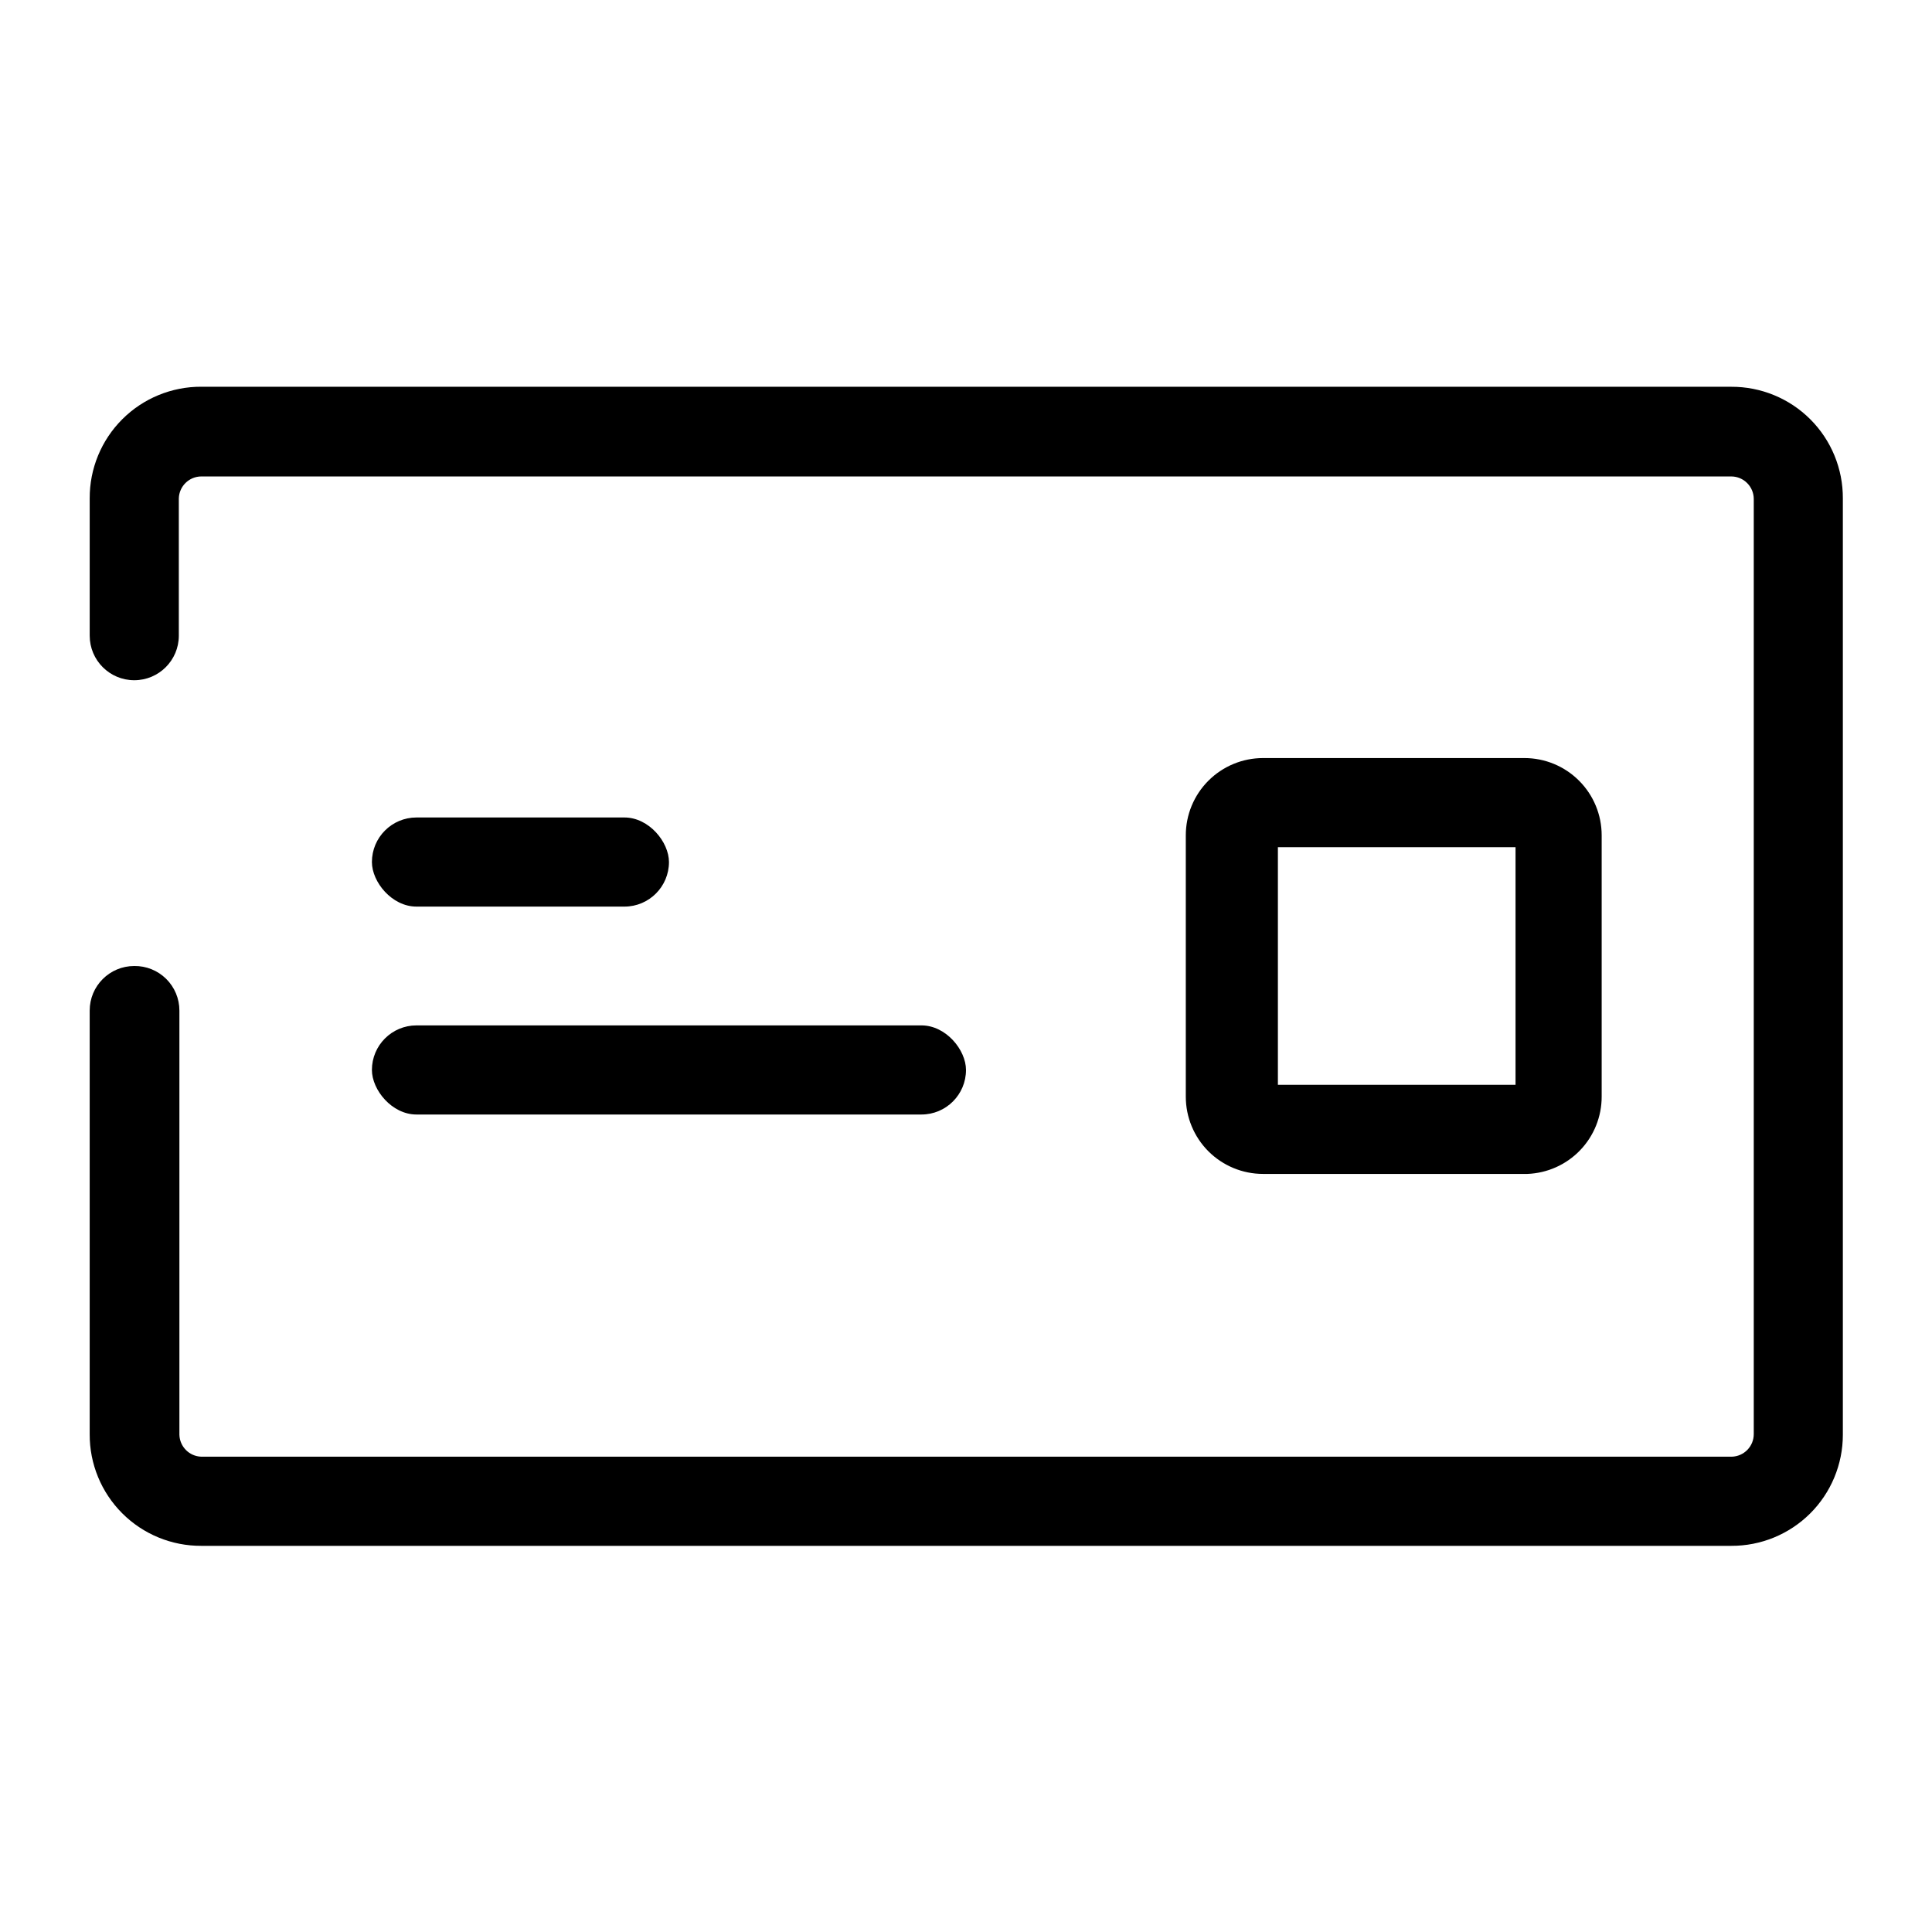 <?xml version="1.0" encoding="UTF-8"?>
<!-- Uploaded to: ICON Repo, www.svgrepo.com, Generator: ICON Repo Mixer Tools -->
<svg fill="#000000" width="800px" height="800px" version="1.1" viewBox="144 144 512 512" xmlns="http://www.w3.org/2000/svg">
 <g>
  <path d="m254.37 415.74h133.82c6.519 0 11.809 6.519 11.809 11.809 0 6.519-5.285 11.809-11.809 11.809h-133.82c-6.519 0-11.809-6.519-11.809-11.809 0-6.519 5.285-11.809 11.809-11.809z"/>
  <path d="m254.37 360.64h55.105c6.519 0 11.809 6.519 11.809 11.809 0 6.519-5.285 11.809-11.809 11.809h-55.105c-6.519 0-11.809-6.519-11.809-11.809 0-6.519 5.285-11.809 11.809-11.809z"/>
  <path d="m548.78 455.1h-70.062c-5.43 0-10.633-2.156-14.473-5.992-3.84-3.84-5.996-9.047-5.996-14.473v-69.273c0-5.43 2.156-10.637 5.996-14.473 3.84-3.84 9.043-5.996 14.473-5.996h69.273c5.43 0 10.633 2.156 14.473 5.996 3.84 3.836 5.996 9.043 5.996 14.473v69.273c0.004 5.293-2.047 10.383-5.715 14.199-3.668 3.816-8.676 6.062-13.965 6.266zm-66.125-23.613h62.977v-62.977h-62.977z"/>
  <path d="m602.78 246.49h-405.41c-7.863-0.039-15.414 3.066-20.973 8.625-5.562 5.559-8.668 13.113-8.625 20.977v36.367c0 6.523 5.285 11.809 11.809 11.809 6.519 0 11.809-5.285 11.809-11.809v-36.367c0.086-3.242 2.738-5.828 5.981-5.828h405.41c3.305 0 5.984 2.68 5.984 5.984v247.81c0 3.242-2.582 5.898-5.828 5.981h-405.57c-3.18-0.082-5.742-2.641-5.824-5.824v-112.41c0-3.156-1.266-6.184-3.512-8.402-2.25-2.219-5.293-3.445-8.453-3.402-6.523 0-11.809 5.285-11.809 11.805v112.26c-0.043 7.863 3.062 15.414 8.625 20.977 5.559 5.559 13.109 8.664 20.973 8.621h405.41c7.836 0.043 15.363-3.043 20.922-8.566 5.555-5.527 8.676-13.039 8.676-20.875v-248.12c0.043-7.863-3.062-15.418-8.621-20.977-5.559-5.559-13.113-8.664-20.977-8.625z"/>
 </g>
</svg>